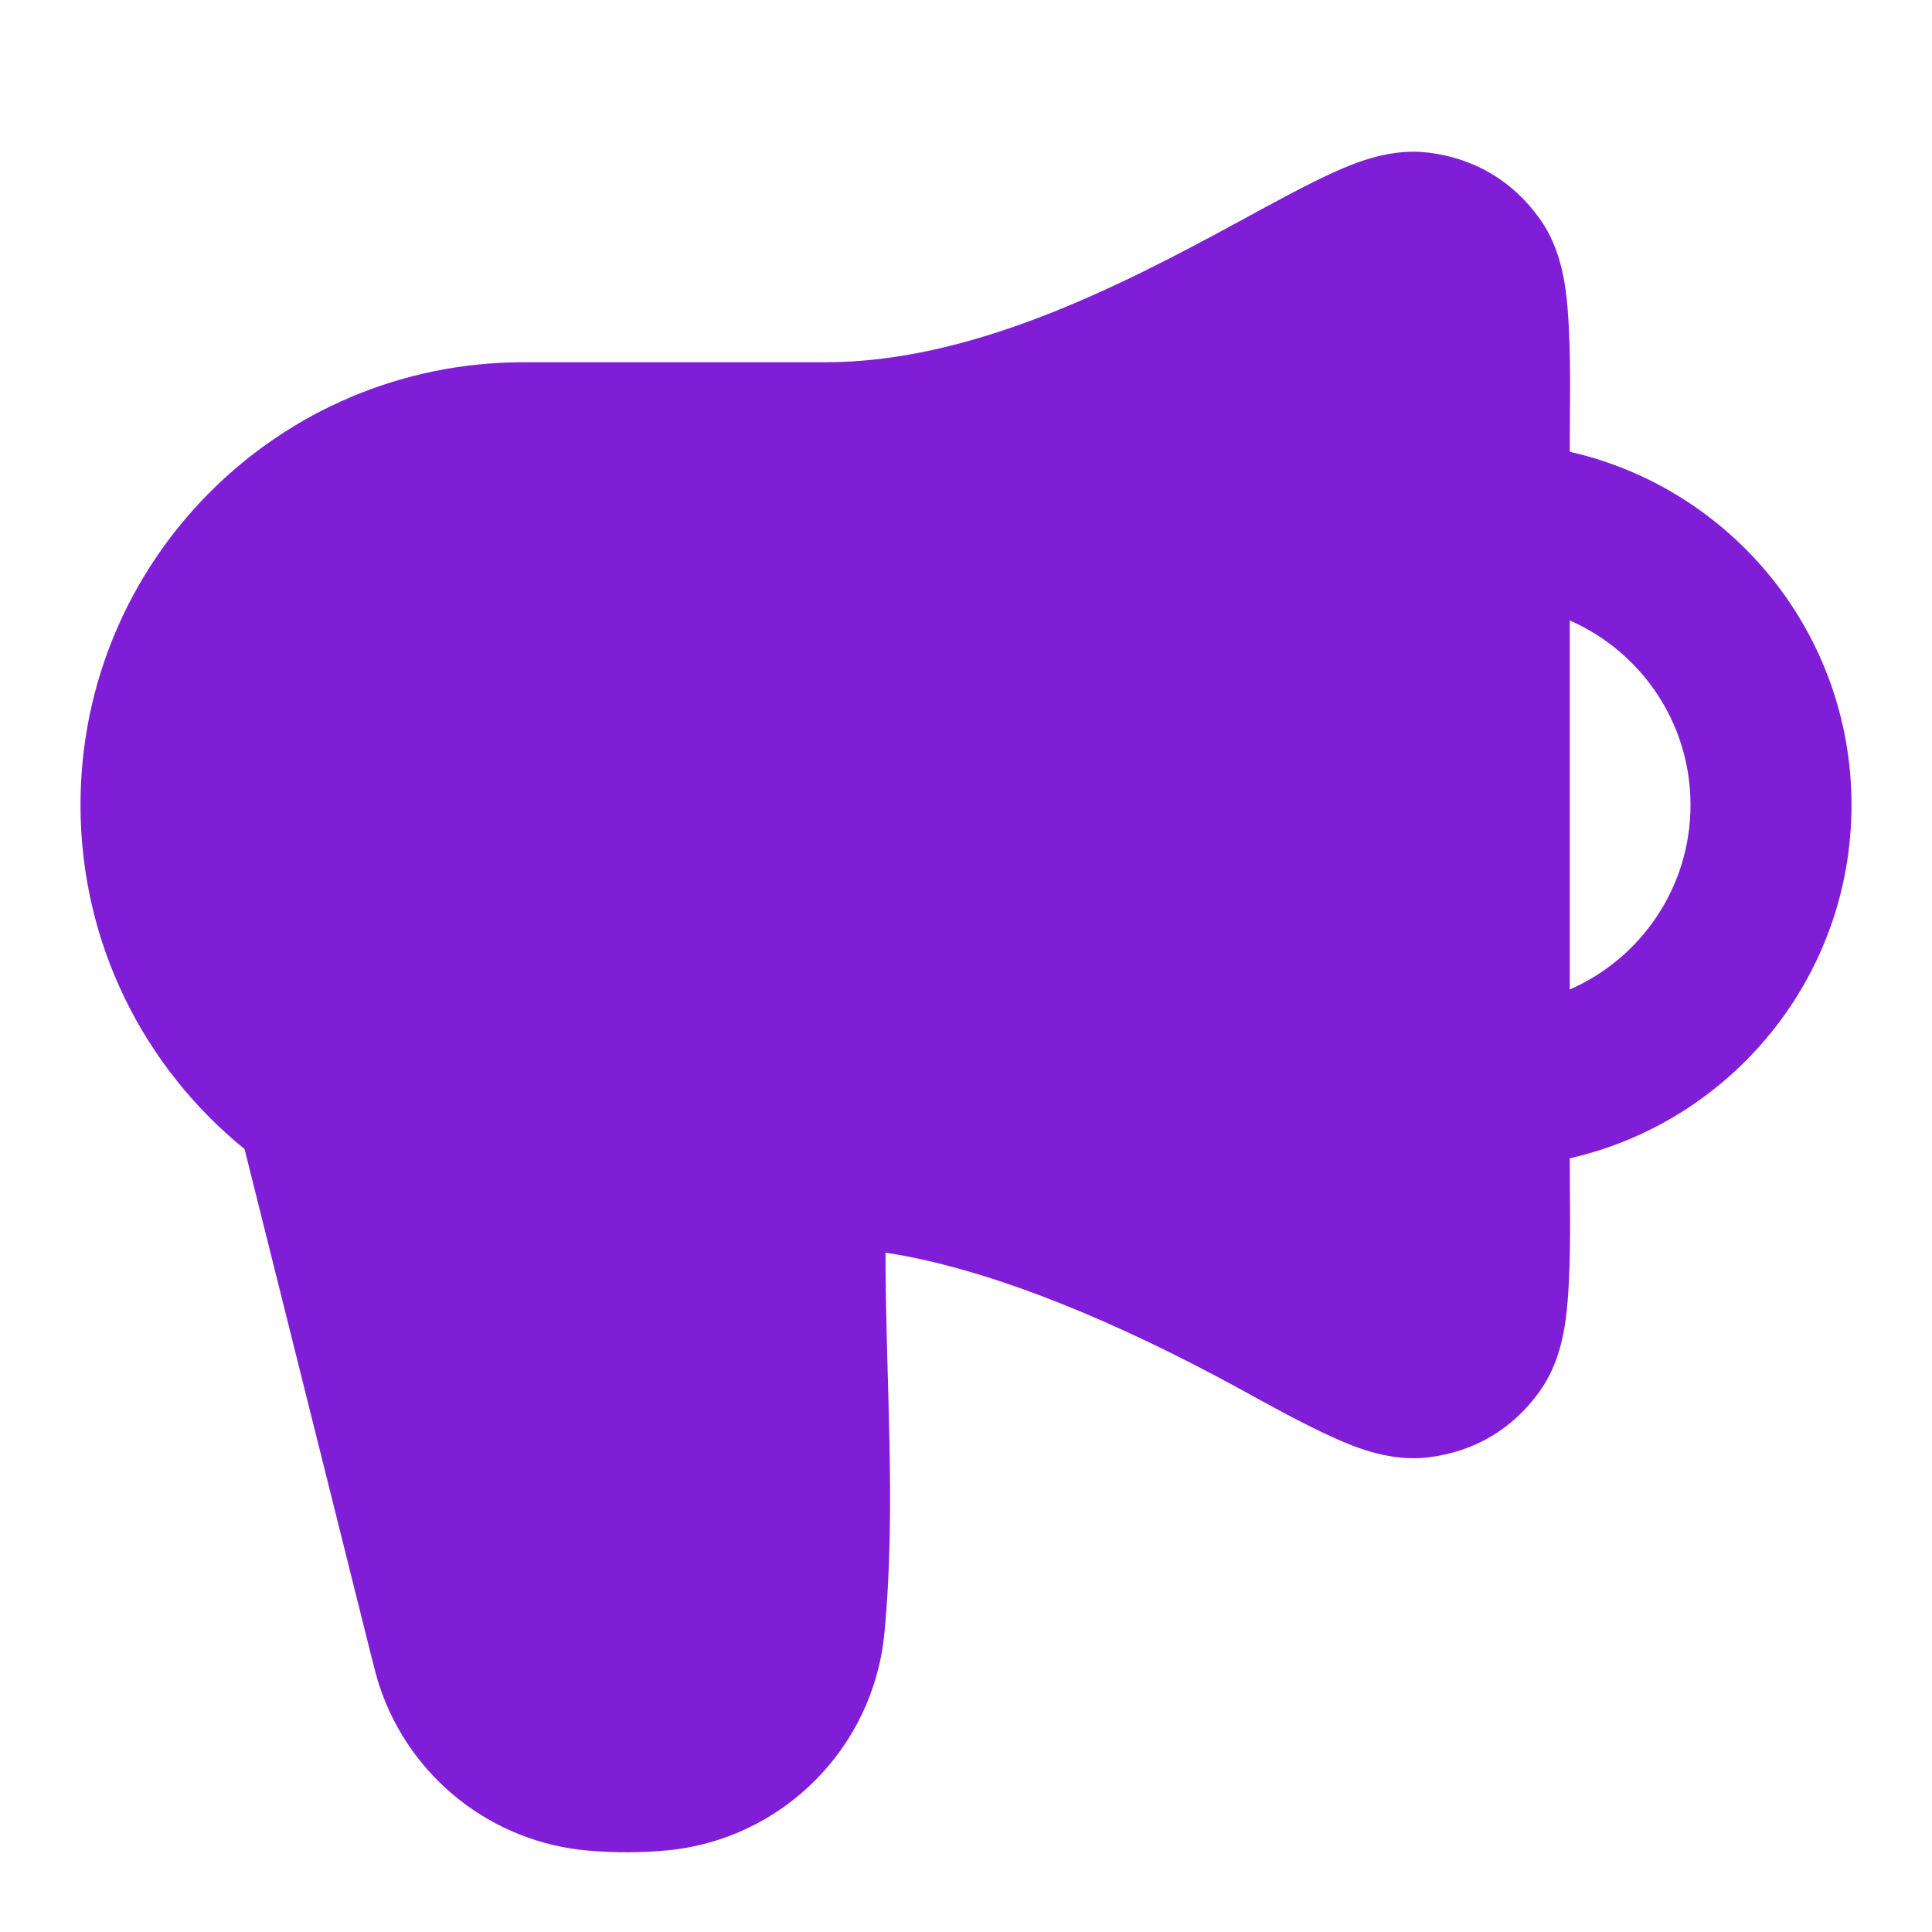 <svg width="24" height="24" viewBox="0 0 24 24" fill="none" xmlns="http://www.w3.org/2000/svg">
<path fill-rule="evenodd" clip-rule="evenodd" d="M3.038 14.274C1.794 13.265 1 11.725 1 10C1 6.962 3.462 4.5 6.5 4.5H10.25C12.051 4.5 13.858 3.588 15.4 2.747C15.857 2.498 16.249 2.285 16.567 2.141C16.859 2.009 17.285 1.839 17.743 1.896C18.316 1.966 18.791 2.247 19.127 2.717C19.391 3.086 19.448 3.524 19.474 3.84C19.52 4.428 19.5 5.022 19.5 5.612C21.504 6.066 23 7.858 23 10C23 12.142 21.504 13.934 19.5 14.389C19.5 14.978 19.52 15.572 19.474 16.16C19.448 16.476 19.391 16.914 19.127 17.283C18.791 17.753 18.316 18.034 17.743 18.104C17.285 18.16 16.859 17.991 16.567 17.859C16.156 17.673 15.761 17.45 15.366 17.234C13.972 16.474 12.363 15.768 11 15.561C11 17.12 11.137 18.737 10.986 20.29C10.848 21.718 9.717 22.848 8.29 22.986C7.972 23.017 7.635 23.016 7.317 22.99C6.124 22.892 5.104 22.096 4.72 20.962C4.68 20.845 4.649 20.718 4.612 20.572L3.038 14.274ZM19.5 12.292C20.383 11.906 21 11.025 21 10C21 8.975 20.383 8.094 19.5 7.708V12.292Z" fill="#801ED7"/>
</svg>
